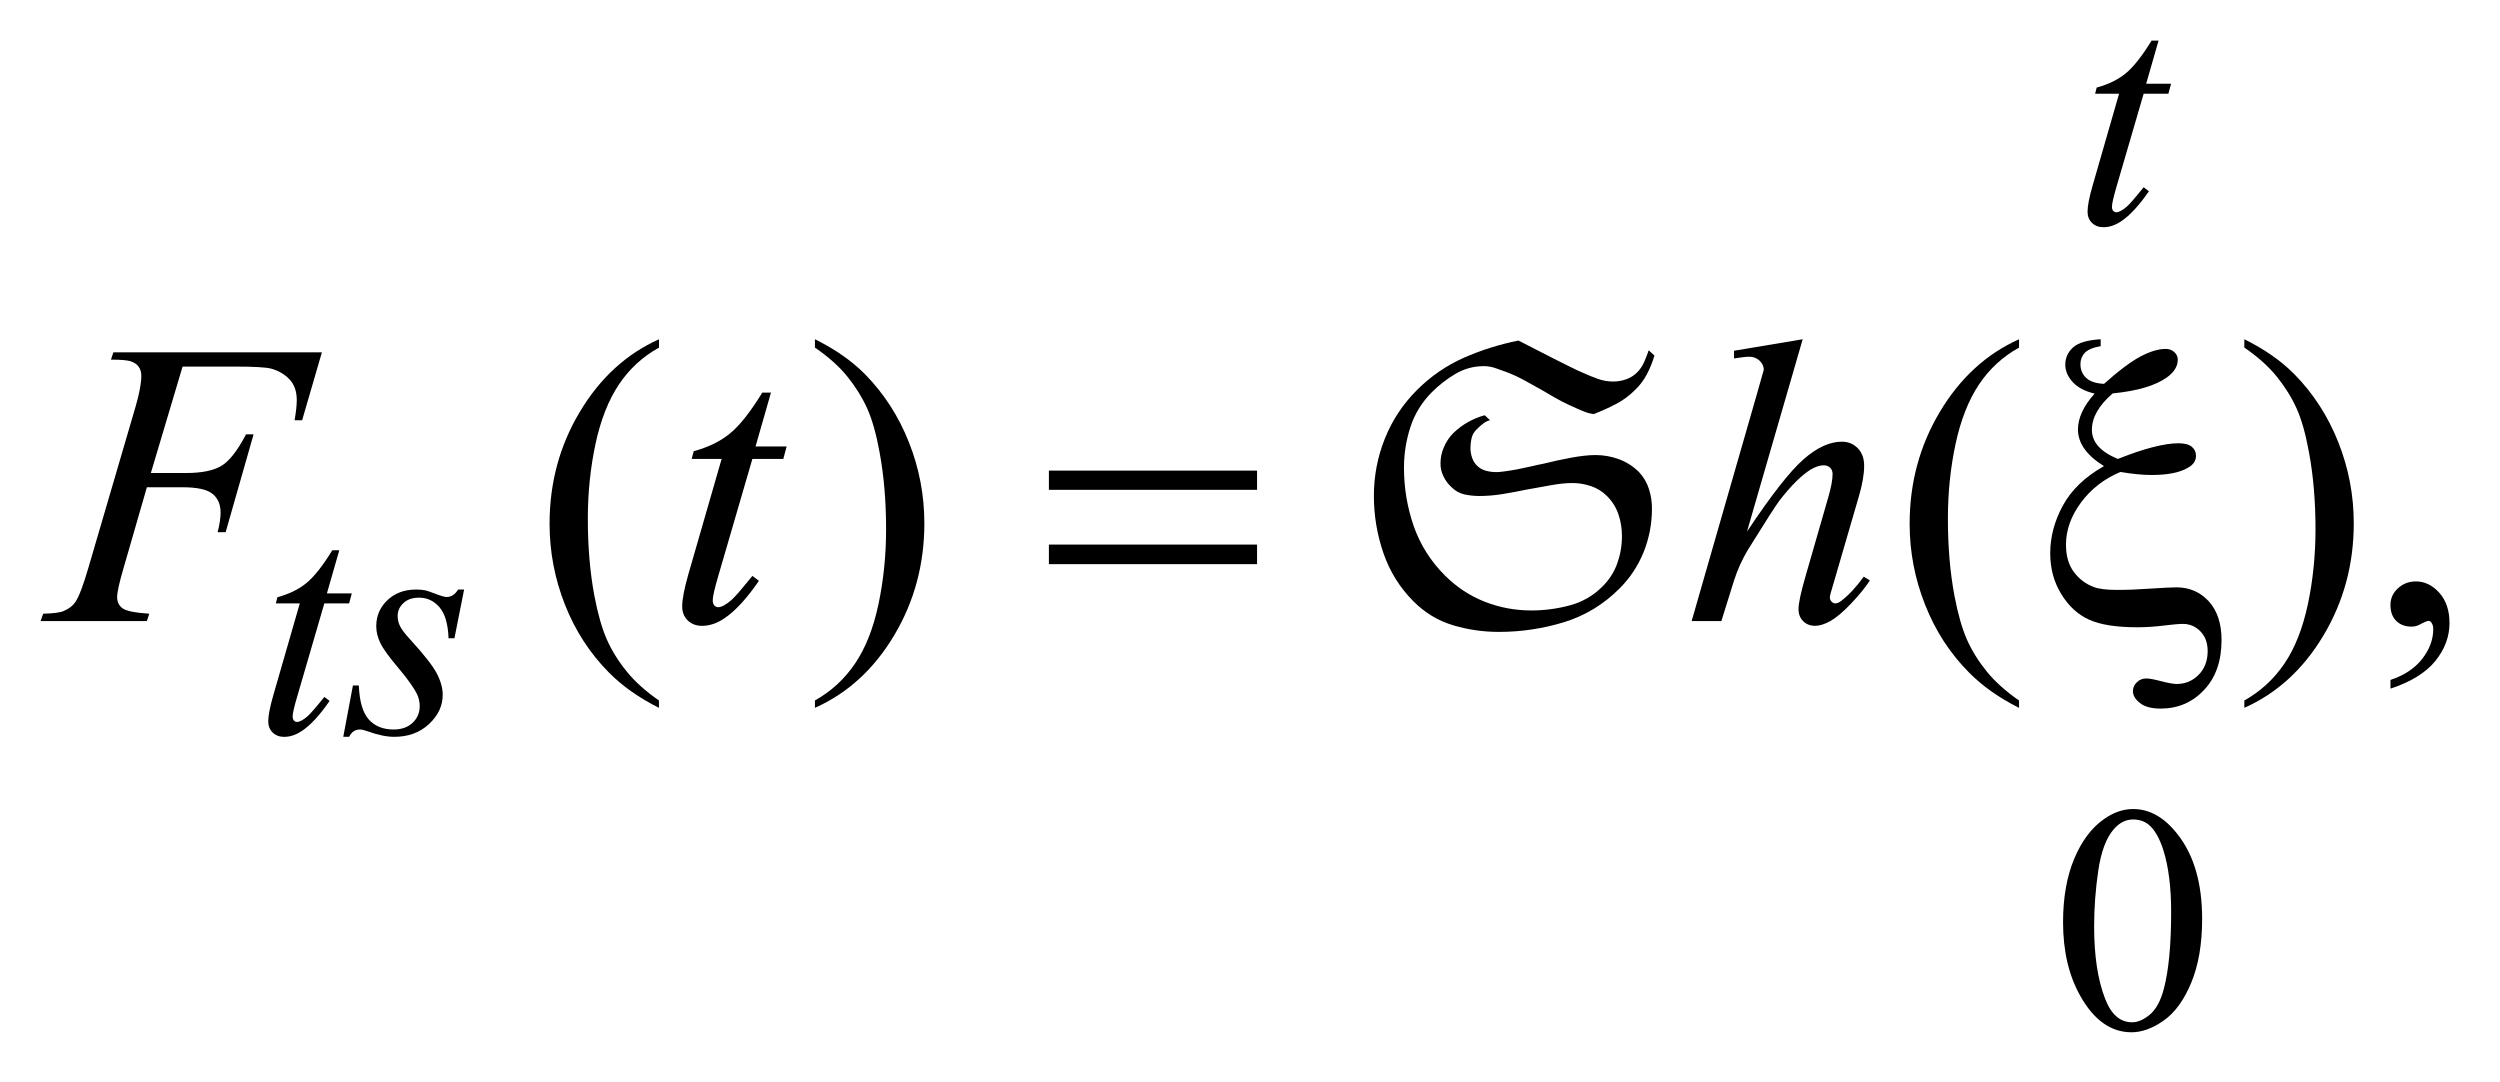 <?xml version="1.0" encoding="UTF-8"?>
<!DOCTYPE svg PUBLIC '-//W3C//DTD SVG 1.0//EN'
          'http://www.w3.org/TR/2001/REC-SVG-20010904/DTD/svg10.dtd'>
<svg stroke-dasharray="none" shape-rendering="auto" xmlns="http://www.w3.org/2000/svg" font-family="'Dialog'" text-rendering="auto" width="97" fill-opacity="1" color-interpolation="auto" color-rendering="auto" preserveAspectRatio="xMidYMid meet" font-size="12px" viewBox="0 0 97 42" fill="black" xmlns:xlink="http://www.w3.org/1999/xlink" stroke="black" image-rendering="auto" stroke-miterlimit="10" stroke-linecap="square" stroke-linejoin="miter" font-style="normal" stroke-width="1" height="42" stroke-dashoffset="0" font-weight="normal" stroke-opacity="1"
><!--Generated by the Batik Graphics2D SVG Generator--><defs id="genericDefs"
  /><g
  ><defs id="defs1"
    ><clipPath clipPathUnits="userSpaceOnUse" id="clipPath1"
      ><path d="M-1 -1 L60.305 -1 L60.305 25.414 L-1 25.414 L-1 -1 Z"
      /></clipPath
      ><clipPath clipPathUnits="userSpaceOnUse" id="clipPath2"
      ><path d="M-0 -0 L-0 24.415 L59.306 24.415 L59.306 -0 Z"
      /></clipPath
    ></defs
    ><g transform="scale(1.576,1.576) translate(1,1)"
    ><path d="M49.791 21.706 C49.791 21.102 49.882 20.583 50.064 20.146 C50.246 19.71 50.488 19.386 50.79 19.172 C51.024 19.003 51.267 18.918 51.517 18.918 C51.923 18.918 52.288 19.125 52.61 19.539 C53.014 20.052 53.215 20.746 53.215 21.623 C53.215 22.237 53.126 22.759 52.949 23.188 C52.772 23.617 52.547 23.929 52.272 24.123 C51.997 24.317 51.732 24.414 51.477 24.414 C50.972 24.414 50.551 24.116 50.216 23.52 C49.933 23.018 49.791 22.414 49.791 21.706 ZM50.556 21.803 C50.556 22.532 50.646 23.126 50.826 23.587 C50.974 23.975 51.196 24.168 51.49 24.168 C51.631 24.168 51.776 24.105 51.928 23.979 C52.078 23.853 52.194 23.642 52.272 23.345 C52.391 22.898 52.452 22.266 52.452 21.451 C52.452 20.847 52.389 20.345 52.264 19.941 C52.17 19.641 52.049 19.429 51.901 19.304 C51.794 19.218 51.666 19.175 51.514 19.175 C51.337 19.175 51.179 19.254 51.041 19.413 C50.853 19.629 50.727 19.969 50.658 20.432 C50.59 20.896 50.556 21.353 50.556 21.803 Z" stroke="none" clip-path="url(#clipPath2)"
    /></g
    ><g transform="matrix(1.576,0,0,1.576,1.576,1.576)"
    ><path d="M48.707 16.246 L48.707 16.427 C48.216 16.18 47.807 15.891 47.478 15.559 C47.009 15.087 46.648 14.531 46.395 13.89 C46.141 13.249 46.014 12.584 46.014 11.895 C46.014 10.886 46.263 9.966 46.76 9.136 C47.258 8.304 47.907 7.71 48.707 7.353 L48.707 7.558 C48.308 7.779 47.978 8.081 47.722 8.464 C47.465 8.849 47.273 9.335 47.146 9.923 C47.019 10.513 46.956 11.127 46.956 11.768 C46.956 12.464 47.01 13.097 47.117 13.666 C47.202 14.114 47.305 14.475 47.425 14.746 C47.545 15.017 47.707 15.278 47.91 15.529 C48.113 15.779 48.379 16.018 48.707 16.246 Z" stroke="none" clip-path="url(#clipPath2)"
    /></g
    ><g transform="matrix(1.576,0,0,1.576,1.576,1.576)"
    ><path d="M54.254 7.557 L54.254 7.352 C54.748 7.596 55.16 7.883 55.488 8.215 C55.954 8.69 56.313 9.246 56.567 9.886 C56.821 10.526 56.948 11.192 56.948 11.884 C56.948 12.892 56.699 13.812 56.203 14.643 C55.707 15.474 55.057 16.069 54.254 16.426 L54.254 16.245 C54.654 16.021 54.983 15.718 55.242 15.336 C55.501 14.953 55.692 14.467 55.818 13.877 C55.943 13.286 56.006 12.671 56.006 12.03 C56.006 11.338 55.952 10.705 55.845 10.133 C55.764 9.684 55.662 9.324 55.54 9.054 C55.418 8.784 55.256 8.524 55.054 8.274 C54.853 8.024 54.586 7.784 54.254 7.557 Z" stroke="none" clip-path="url(#clipPath2)"
    /></g
    ><g transform="matrix(1.576,0,0,1.576,1.576,1.576)"
    ><path d="M15.223 16.246 L15.223 16.427 C14.732 16.18 14.322 15.891 13.993 15.559 C13.525 15.087 13.163 14.531 12.91 13.89 C12.657 13.249 12.53 12.584 12.53 11.895 C12.53 10.886 12.779 9.966 13.277 9.136 C13.775 8.304 14.424 7.71 15.224 7.353 L15.224 7.558 C14.824 7.779 14.495 8.081 14.238 8.464 C13.981 8.849 13.789 9.335 13.662 9.923 C13.536 10.513 13.472 11.127 13.472 11.768 C13.472 12.464 13.526 13.097 13.633 13.666 C13.718 14.114 13.821 14.475 13.941 14.746 C14.062 15.017 14.223 15.278 14.427 15.529 C14.628 15.779 14.895 16.018 15.223 16.246 Z" stroke="none" clip-path="url(#clipPath2)"
    /></g
    ><g transform="matrix(1.576,0,0,1.576,1.576,1.576)"
    ><path d="M57.852 15.954 L57.852 15.739 C58.187 15.629 58.447 15.457 58.63 15.224 C58.813 14.991 58.905 14.745 58.905 14.485 C58.905 14.423 58.89 14.371 58.861 14.329 C58.839 14.3 58.816 14.285 58.793 14.285 C58.758 14.285 58.68 14.317 58.559 14.383 C58.5 14.412 58.439 14.427 58.373 14.427 C58.214 14.427 58.087 14.38 57.993 14.285 C57.898 14.19 57.851 14.06 57.851 13.894 C57.851 13.735 57.912 13.598 58.034 13.485 C58.156 13.371 58.305 13.314 58.48 13.314 C58.695 13.314 58.886 13.408 59.054 13.594 C59.221 13.782 59.305 14.03 59.305 14.338 C59.305 14.673 59.189 14.984 58.956 15.273 C58.724 15.56 58.355 15.788 57.852 15.954 Z" stroke="none" clip-path="url(#clipPath2)"
    /></g
    ><g transform="matrix(1.576,0,0,1.576,1.576,1.576)"
    ><path d="M19.063 7.557 L19.063 7.352 C19.558 7.596 19.969 7.883 20.298 8.215 C20.763 8.69 21.123 9.246 21.376 9.886 C21.63 10.526 21.757 11.192 21.757 11.884 C21.757 12.892 21.509 13.812 21.013 14.643 C20.517 15.474 19.867 16.069 19.063 16.426 L19.063 16.245 C19.463 16.021 19.792 15.718 20.051 15.336 C20.31 14.953 20.502 14.467 20.627 13.877 C20.752 13.286 20.815 12.671 20.815 12.03 C20.815 11.338 20.761 10.705 20.654 10.133 C20.573 9.684 20.471 9.324 20.349 9.054 C20.227 8.784 20.065 8.524 19.864 8.274 C19.663 8.024 19.394 7.784 19.063 7.557 Z" stroke="none" clip-path="url(#clipPath2)"
    /></g
    ><g transform="matrix(1.576,0,0,1.576,1.576,1.576)"
    ><path d="M10.426 13.515 L10.188 14.713 L10.043 14.713 C10.03 14.364 9.956 14.11 9.821 13.951 C9.685 13.793 9.518 13.714 9.317 13.714 C9.156 13.714 9.027 13.758 8.933 13.847 C8.838 13.935 8.79 14.041 8.79 14.166 C8.79 14.252 8.809 14.334 8.847 14.412 C8.885 14.49 8.967 14.6 9.095 14.74 C9.433 15.109 9.652 15.387 9.751 15.575 C9.85 15.763 9.899 15.939 9.899 16.106 C9.899 16.377 9.786 16.617 9.561 16.826 C9.336 17.036 9.051 17.14 8.708 17.14 C8.52 17.14 8.304 17.096 8.06 17.007 C7.975 16.976 7.908 16.96 7.861 16.96 C7.744 16.96 7.655 17.02 7.595 17.14 L7.451 17.14 L7.689 15.875 L7.834 15.875 C7.85 16.271 7.932 16.55 8.08 16.714 C8.228 16.878 8.432 16.96 8.689 16.96 C8.887 16.96 9.043 16.904 9.159 16.794 C9.275 16.684 9.333 16.548 9.333 16.387 C9.333 16.283 9.312 16.186 9.27 16.098 C9.197 15.942 9.044 15.726 8.812 15.45 C8.579 15.175 8.429 14.968 8.363 14.83 C8.297 14.692 8.263 14.554 8.263 14.416 C8.263 14.164 8.355 13.95 8.538 13.776 C8.722 13.601 8.958 13.514 9.246 13.514 C9.329 13.514 9.405 13.521 9.473 13.534 C9.51 13.542 9.595 13.571 9.729 13.622 C9.863 13.673 9.952 13.698 9.997 13.698 C10.109 13.698 10.203 13.636 10.278 13.514 L10.426 13.514 Z" stroke="none" clip-path="url(#clipPath2)"
    /></g
    ><g transform="matrix(1.576,0,0,1.576,1.576,1.576)"
    ><path d="M52.142 0 L51.837 1.062 L52.45 1.062 L52.384 1.308 L51.775 1.308 L51.103 3.61 C51.031 3.858 50.995 4.018 50.995 4.09 C50.995 4.134 51.005 4.168 51.026 4.191 C51.047 4.214 51.071 4.226 51.099 4.226 C51.164 4.226 51.25 4.181 51.357 4.09 C51.42 4.038 51.559 3.878 51.775 3.61 L51.904 3.708 C51.665 4.057 51.438 4.303 51.224 4.446 C51.078 4.545 50.932 4.594 50.784 4.594 C50.669 4.594 50.575 4.558 50.503 4.487 C50.43 4.416 50.394 4.324 50.394 4.212 C50.394 4.072 50.435 3.857 50.519 3.568 L51.17 1.308 L50.58 1.308 L50.619 1.156 C50.905 1.078 51.143 0.962 51.333 0.807 C51.523 0.651 51.735 0.383 51.97 0 L52.142 0 Z" stroke="none" clip-path="url(#clipPath2)"
    /></g
    ><g transform="matrix(1.576,0,0,1.576,1.576,1.576)"
    ><path d="M7.353 12.547 L7.048 13.609 L7.661 13.609 L7.595 13.855 L6.985 13.855 L6.314 16.158 C6.241 16.405 6.205 16.565 6.205 16.637 C6.205 16.682 6.215 16.715 6.236 16.739 C6.257 16.763 6.281 16.774 6.31 16.774 C6.375 16.774 6.461 16.729 6.568 16.637 C6.631 16.585 6.77 16.425 6.985 16.158 L7.114 16.256 C6.875 16.605 6.648 16.851 6.435 16.993 C6.289 17.092 6.142 17.141 5.994 17.141 C5.88 17.141 5.786 17.105 5.713 17.034 C5.64 16.963 5.604 16.871 5.604 16.759 C5.604 16.618 5.646 16.405 5.729 16.115 L6.381 13.855 L5.791 13.855 L5.83 13.703 C6.117 13.625 6.355 13.509 6.545 13.353 C6.735 13.197 6.947 12.929 7.181 12.547 L7.353 12.547 Z" stroke="none" clip-path="url(#clipPath2)"
    /></g
    ><g transform="matrix(1.576,0,0,1.576,1.576,1.576)"
    ><path d="M3.495 8.025 L2.714 10.645 L3.583 10.645 C3.973 10.645 4.265 10.584 4.459 10.464 C4.652 10.344 4.852 10.087 5.057 9.693 L5.243 9.693 L4.555 12.103 L4.358 12.103 C4.407 11.908 4.431 11.747 4.431 11.62 C4.431 11.422 4.365 11.267 4.233 11.159 C4.101 11.051 3.855 10.996 3.494 10.996 L2.616 10.996 L2.04 12.992 C1.936 13.346 1.884 13.583 1.884 13.699 C1.884 13.82 1.929 13.913 2.018 13.977 C2.107 14.042 2.326 14.086 2.675 14.109 L2.616 14.29 L0 14.29 L0.063 14.109 C0.317 14.103 0.486 14.08 0.571 14.041 C0.701 13.986 0.797 13.911 0.859 13.816 C0.947 13.683 1.051 13.408 1.172 12.992 L2.339 9.007 C2.432 8.684 2.479 8.432 2.479 8.25 C2.479 8.165 2.458 8.093 2.416 8.032 C2.374 7.972 2.311 7.928 2.228 7.898 C2.145 7.868 1.98 7.854 1.732 7.854 L1.791 7.674 L6.925 7.674 L6.438 9.347 L6.252 9.347 C6.288 9.145 6.306 8.979 6.306 8.85 C6.306 8.635 6.246 8.465 6.128 8.34 C6.009 8.214 5.856 8.125 5.671 8.074 C5.541 8.042 5.25 8.025 4.797 8.025 L3.495 8.025 Z" stroke="none" clip-path="url(#clipPath2)"
    /></g
    ><g transform="matrix(1.576,0,0,1.576,1.576,1.576)"
    ><path d="M17.981 8.665 L17.601 9.991 L18.367 9.991 L18.284 10.299 L17.523 10.299 L16.684 13.178 C16.593 13.487 16.547 13.687 16.547 13.778 C16.547 13.834 16.56 13.876 16.586 13.905 C16.612 13.934 16.643 13.949 16.679 13.949 C16.76 13.949 16.867 13.892 17.001 13.778 C17.079 13.714 17.253 13.513 17.523 13.178 L17.684 13.3 C17.385 13.736 17.101 14.043 16.835 14.222 C16.652 14.346 16.469 14.408 16.283 14.408 C16.14 14.408 16.023 14.363 15.931 14.274 C15.84 14.184 15.795 14.07 15.795 13.929 C15.795 13.753 15.847 13.486 15.951 13.124 L16.766 10.299 L16.029 10.299 L16.078 10.109 C16.436 10.011 16.734 9.867 16.971 9.672 C17.209 9.479 17.474 9.143 17.767 8.665 L17.981 8.665 Z" stroke="none" clip-path="url(#clipPath2)"
    /></g
    ><g transform="matrix(1.576,0,0,1.576,1.576,1.576)"
    ><path d="M43.381 7.352 L42.009 12.089 C42.602 11.197 43.064 10.606 43.396 10.313 C43.727 10.02 44.044 9.874 44.347 9.874 C44.503 9.874 44.633 9.929 44.738 10.036 C44.842 10.143 44.894 10.286 44.894 10.465 C44.894 10.68 44.848 10.941 44.757 11.245 L44.161 13.29 C44.086 13.537 44.049 13.674 44.049 13.699 C44.049 13.745 44.063 13.782 44.091 13.811 C44.118 13.84 44.15 13.855 44.186 13.855 C44.228 13.855 44.277 13.834 44.332 13.792 C44.518 13.649 44.701 13.451 44.884 13.197 L45.035 13.29 C44.924 13.462 44.77 13.651 44.573 13.858 C44.377 14.064 44.208 14.208 44.066 14.288 C43.924 14.367 43.798 14.407 43.687 14.407 C43.567 14.407 43.468 14.369 43.392 14.292 C43.316 14.216 43.278 14.117 43.278 13.997 C43.278 13.854 43.335 13.588 43.448 13.197 L44.01 11.245 C44.081 11.001 44.117 10.809 44.117 10.67 C44.117 10.605 44.096 10.553 44.056 10.514 C44.015 10.475 43.962 10.455 43.897 10.455 C43.803 10.455 43.696 10.491 43.575 10.562 C43.354 10.699 43.098 10.952 42.809 11.323 C42.731 11.425 42.47 11.831 42.028 12.543 C41.891 12.772 41.779 13.02 41.691 13.29 L41.379 14.29 L40.647 14.29 L42.252 8.708 L42.423 8.104 C42.423 8.019 42.388 7.945 42.319 7.879 C42.249 7.814 42.163 7.782 42.062 7.782 C42.003 7.782 41.915 7.791 41.793 7.81 L41.69 7.825 L41.69 7.635 L43.381 7.352 Z" stroke="none" clip-path="url(#clipPath2)"
    /></g
    ><g transform="matrix(1.576,0,0,1.576,1.576,1.576)"
    ><path d="M50.717 7.352 L50.717 7.522 C50.529 7.555 50.399 7.61 50.326 7.686 C50.255 7.762 50.219 7.856 50.219 7.966 C50.219 8.103 50.266 8.215 50.359 8.303 C50.452 8.391 50.598 8.44 50.8 8.45 C51.164 8.124 51.464 7.9 51.698 7.776 C51.932 7.653 52.138 7.59 52.317 7.59 C52.402 7.59 52.472 7.616 52.53 7.668 C52.587 7.721 52.615 7.782 52.615 7.854 C52.615 8.017 52.527 8.162 52.351 8.289 C52.068 8.493 51.622 8.626 51.014 8.685 C50.672 8.978 50.501 9.277 50.501 9.582 C50.501 9.884 50.714 10.124 51.141 10.299 C51.466 10.169 51.752 10.072 52 10.009 C52.247 9.946 52.457 9.913 52.629 9.913 C52.782 9.913 52.893 9.942 52.961 9.999 C53.029 10.056 53.064 10.13 53.064 10.222 C53.064 10.335 53.007 10.428 52.893 10.499 C52.688 10.63 52.382 10.694 51.976 10.694 C51.859 10.694 51.735 10.688 51.605 10.674 C51.474 10.66 51.339 10.643 51.2 10.62 C50.8 10.789 50.476 11.041 50.231 11.374 C49.985 11.707 49.863 12.053 49.863 12.411 C49.863 12.687 49.928 12.912 50.06 13.086 C50.192 13.261 50.357 13.383 50.555 13.455 C50.675 13.5 50.863 13.523 51.117 13.523 C51.377 13.523 51.636 13.513 51.893 13.494 C52.244 13.471 52.475 13.46 52.585 13.46 C52.9 13.46 53.164 13.573 53.376 13.801 C53.587 14.032 53.693 14.351 53.693 14.758 C53.693 15.275 53.548 15.686 53.26 15.989 C52.973 16.294 52.616 16.445 52.194 16.445 C51.97 16.445 51.799 16.4 51.684 16.308 C51.569 16.217 51.511 16.12 51.511 16.016 C51.511 15.931 51.543 15.858 51.609 15.796 C51.673 15.733 51.752 15.703 51.843 15.703 C51.911 15.703 52.032 15.725 52.208 15.771 C52.384 15.816 52.51 15.839 52.584 15.839 C52.799 15.839 52.98 15.764 53.128 15.614 C53.276 15.465 53.351 15.269 53.351 15.028 C53.351 14.827 53.291 14.665 53.172 14.543 C53.054 14.421 52.909 14.36 52.74 14.36 C52.645 14.36 52.489 14.374 52.269 14.401 C52.049 14.429 51.832 14.443 51.618 14.443 C51.103 14.443 50.709 14.381 50.434 14.257 C50.159 14.133 49.93 13.924 49.748 13.628 C49.565 13.331 49.475 12.996 49.475 12.622 C49.475 12.22 49.579 11.826 49.788 11.444 C49.996 11.061 50.333 10.739 50.798 10.475 C50.372 10.211 50.158 9.911 50.158 9.573 C50.158 9.29 50.295 8.995 50.568 8.69 C50.331 8.634 50.151 8.54 50.029 8.407 C49.907 8.273 49.846 8.13 49.846 7.977 C49.846 7.811 49.909 7.67 50.038 7.553 C50.167 7.436 50.395 7.372 50.717 7.352 Z" stroke="none" clip-path="url(#clipPath2)"
    /></g
    ><g transform="matrix(1.576,0,0,1.576,1.576,1.576)"
    ><path d="M24.823 10.586 L29.948 10.586 L29.948 11.059 L24.823 11.059 L24.823 10.586 ZM24.823 12.407 L29.948 12.407 L29.948 12.889 L24.823 12.889 L24.823 12.407 Z" stroke="none" clip-path="url(#clipPath2)"
    /></g
    ><g transform="matrix(1.576,0,0,1.576,1.576,1.576)"
    ><path d="M39.545 8.214 C39.469 8.36 39.37 8.49 39.25 8.604 C39.11 8.745 38.954 8.859 38.78 8.949 C38.607 9.039 38.427 9.12 38.241 9.194 C38.161 9.187 38.069 9.163 37.966 9.119 C37.863 9.075 37.753 9.028 37.636 8.973 C37.52 8.92 37.403 8.86 37.286 8.793 C37.169 8.726 37.061 8.664 36.962 8.604 C36.821 8.524 36.682 8.446 36.542 8.37 C36.401 8.293 36.255 8.224 36.102 8.165 C36.009 8.132 35.915 8.099 35.823 8.065 C35.729 8.032 35.633 8.014 35.533 8.014 C35.28 8.014 35.047 8.078 34.833 8.204 C34.62 8.33 34.427 8.48 34.254 8.653 C34.007 8.9 33.83 9.186 33.724 9.512 C33.618 9.839 33.565 10.171 33.565 10.511 C33.565 11.011 33.645 11.49 33.804 11.95 C33.964 12.409 34.221 12.816 34.574 13.169 C34.861 13.455 35.187 13.67 35.553 13.814 C35.92 13.958 36.303 14.029 36.702 14.029 C37.022 14.029 37.337 13.987 37.647 13.904 C37.957 13.821 38.225 13.666 38.452 13.439 C38.618 13.273 38.74 13.083 38.816 12.87 C38.892 12.657 38.931 12.433 38.931 12.201 C38.931 12.013 38.903 11.836 38.846 11.666 C38.789 11.496 38.695 11.345 38.561 11.211 C38.448 11.098 38.316 11.017 38.166 10.967 C38.016 10.916 37.864 10.892 37.711 10.892 C37.551 10.892 37.371 10.911 37.171 10.948 C36.972 10.984 36.778 11.019 36.592 11.052 C36.399 11.092 36.202 11.129 36.002 11.162 C35.802 11.195 35.608 11.211 35.422 11.211 C35.296 11.211 35.172 11.198 35.053 11.172 C34.933 11.145 34.826 11.085 34.733 10.992 C34.653 10.918 34.588 10.832 34.539 10.732 C34.488 10.631 34.464 10.525 34.464 10.412 C34.464 10.272 34.491 10.137 34.548 10.008 C34.604 9.877 34.681 9.763 34.779 9.662 C35.003 9.449 35.26 9.303 35.552 9.223 L35.682 9.343 C35.616 9.364 35.558 9.393 35.507 9.434 C35.457 9.473 35.409 9.516 35.362 9.563 C35.296 9.624 35.252 9.695 35.232 9.778 C35.211 9.862 35.202 9.95 35.202 10.044 C35.202 10.116 35.216 10.192 35.242 10.269 C35.268 10.346 35.308 10.41 35.362 10.463 C35.422 10.523 35.494 10.565 35.577 10.588 C35.66 10.611 35.749 10.623 35.842 10.623 C35.896 10.623 35.969 10.616 36.062 10.602 C36.156 10.589 36.255 10.573 36.362 10.553 C36.469 10.532 36.579 10.509 36.692 10.483 C36.805 10.456 36.912 10.432 37.012 10.413 C37.225 10.36 37.449 10.311 37.681 10.268 C37.914 10.225 38.115 10.203 38.282 10.203 C38.481 10.203 38.675 10.238 38.861 10.307 C39.048 10.377 39.211 10.483 39.351 10.622 C39.464 10.742 39.545 10.881 39.595 11.037 C39.646 11.193 39.67 11.355 39.67 11.521 C39.67 11.894 39.602 12.25 39.466 12.59 C39.329 12.929 39.131 13.229 38.872 13.488 C38.479 13.882 38.023 14.158 37.504 14.318 C36.985 14.477 36.449 14.557 35.898 14.557 C35.512 14.557 35.136 14.502 34.77 14.392 C34.404 14.283 34.082 14.087 33.802 13.808 C33.462 13.468 33.215 13.07 33.058 12.614 C32.902 12.158 32.824 11.69 32.824 11.21 C32.824 10.718 32.914 10.246 33.095 9.796 C33.275 9.347 33.537 8.949 33.884 8.603 C34.224 8.263 34.609 7.999 35.038 7.808 C35.468 7.619 35.916 7.478 36.383 7.384 C36.516 7.45 36.656 7.523 36.803 7.599 C36.95 7.675 37.096 7.75 37.242 7.824 C37.388 7.898 37.525 7.966 37.652 8.029 C37.778 8.092 37.888 8.144 37.982 8.183 C38.101 8.237 38.221 8.285 38.341 8.328 C38.461 8.372 38.587 8.393 38.721 8.393 C38.827 8.393 38.932 8.374 39.035 8.338 C39.138 8.302 39.226 8.246 39.301 8.173 C39.374 8.1 39.432 8.015 39.476 7.918 C39.519 7.821 39.557 7.724 39.59 7.624 L39.731 7.753 C39.684 7.915 39.622 8.068 39.545 8.214 Z" stroke="none" clip-path="url(#clipPath2)"
    /></g
  ></g
></svg
>
